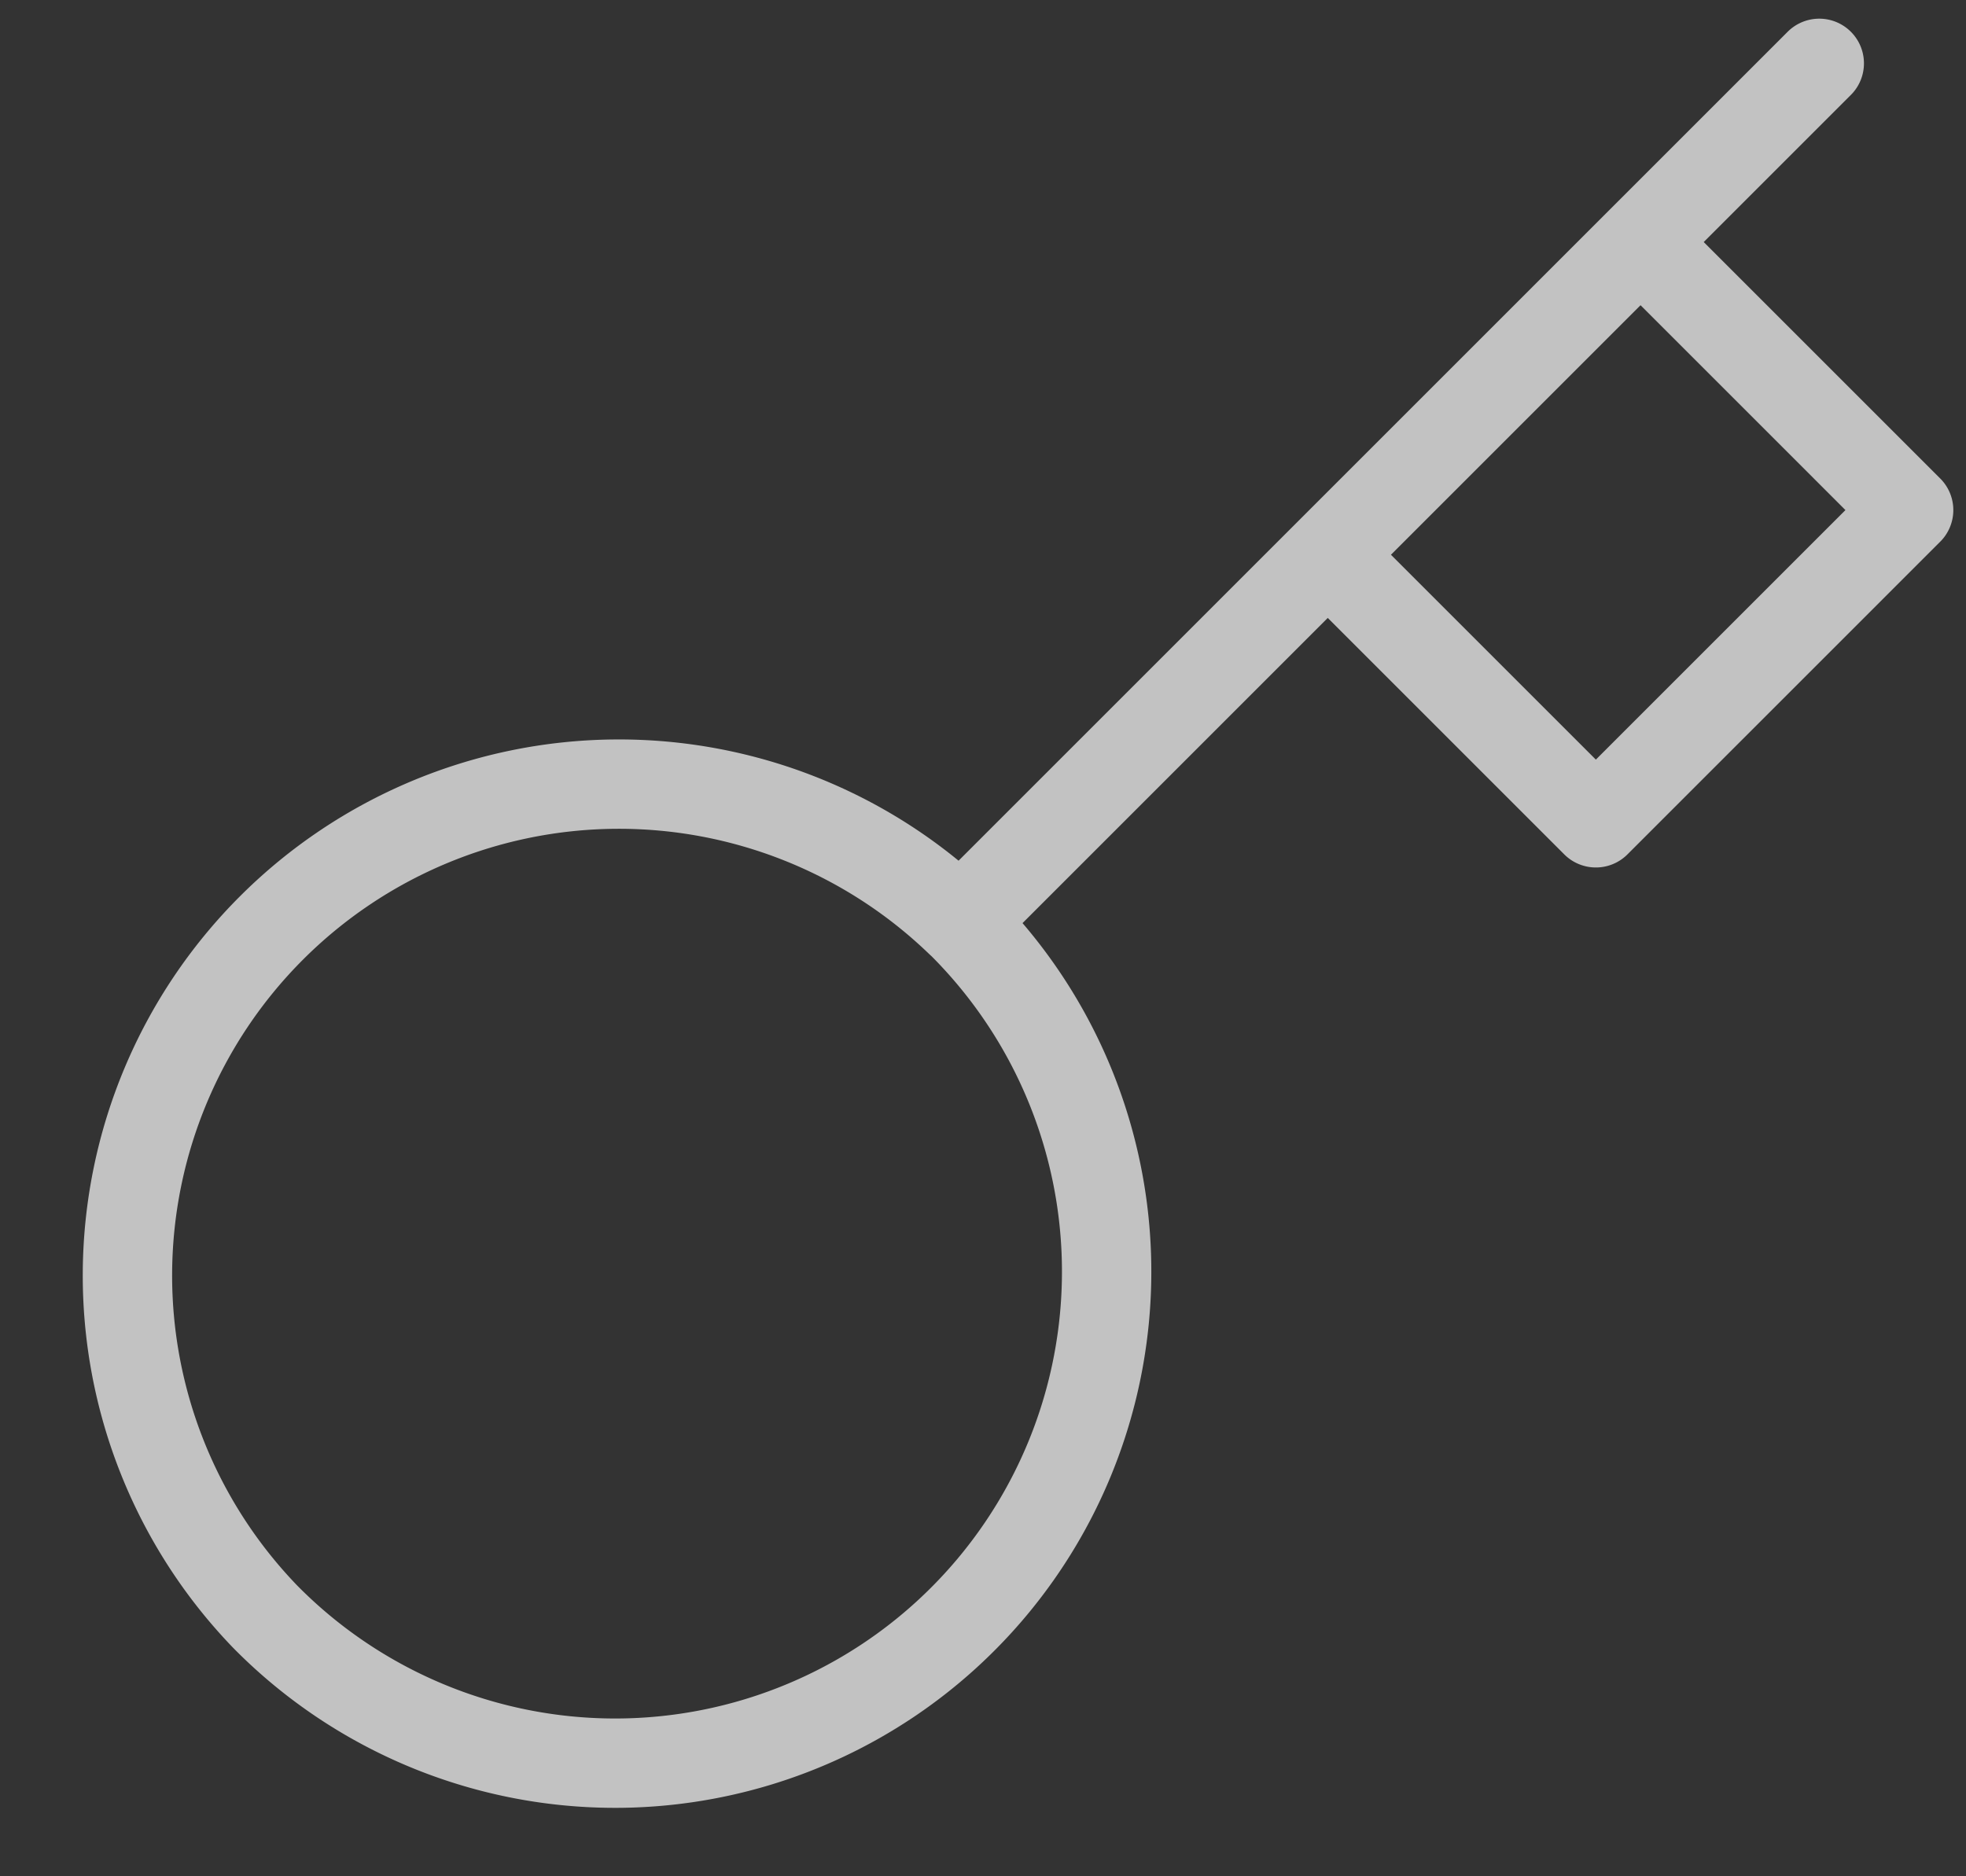 <svg width="22" height="21" fill="none" xmlns="http://www.w3.org/2000/svg"><rect width="100%" height="100%" fill="#333333" stroke="none"/><path d="m20.358.709-2 2m0 0 3 3-3.5 3.5-3-3m3.5-3.5-3.5 3.5m-4.11 4.11a5.501 5.501 0 0 1-3.882 9.415 5.499 5.499 0 0 1-3.896-1.637 5.5 5.5 0 0 1 7.777-7.777v-.001zm0 0 4.11-4.11" stroke="#fff" stroke-opacity=".7" stroke-linecap="round" stroke-linejoin="round"/></svg>